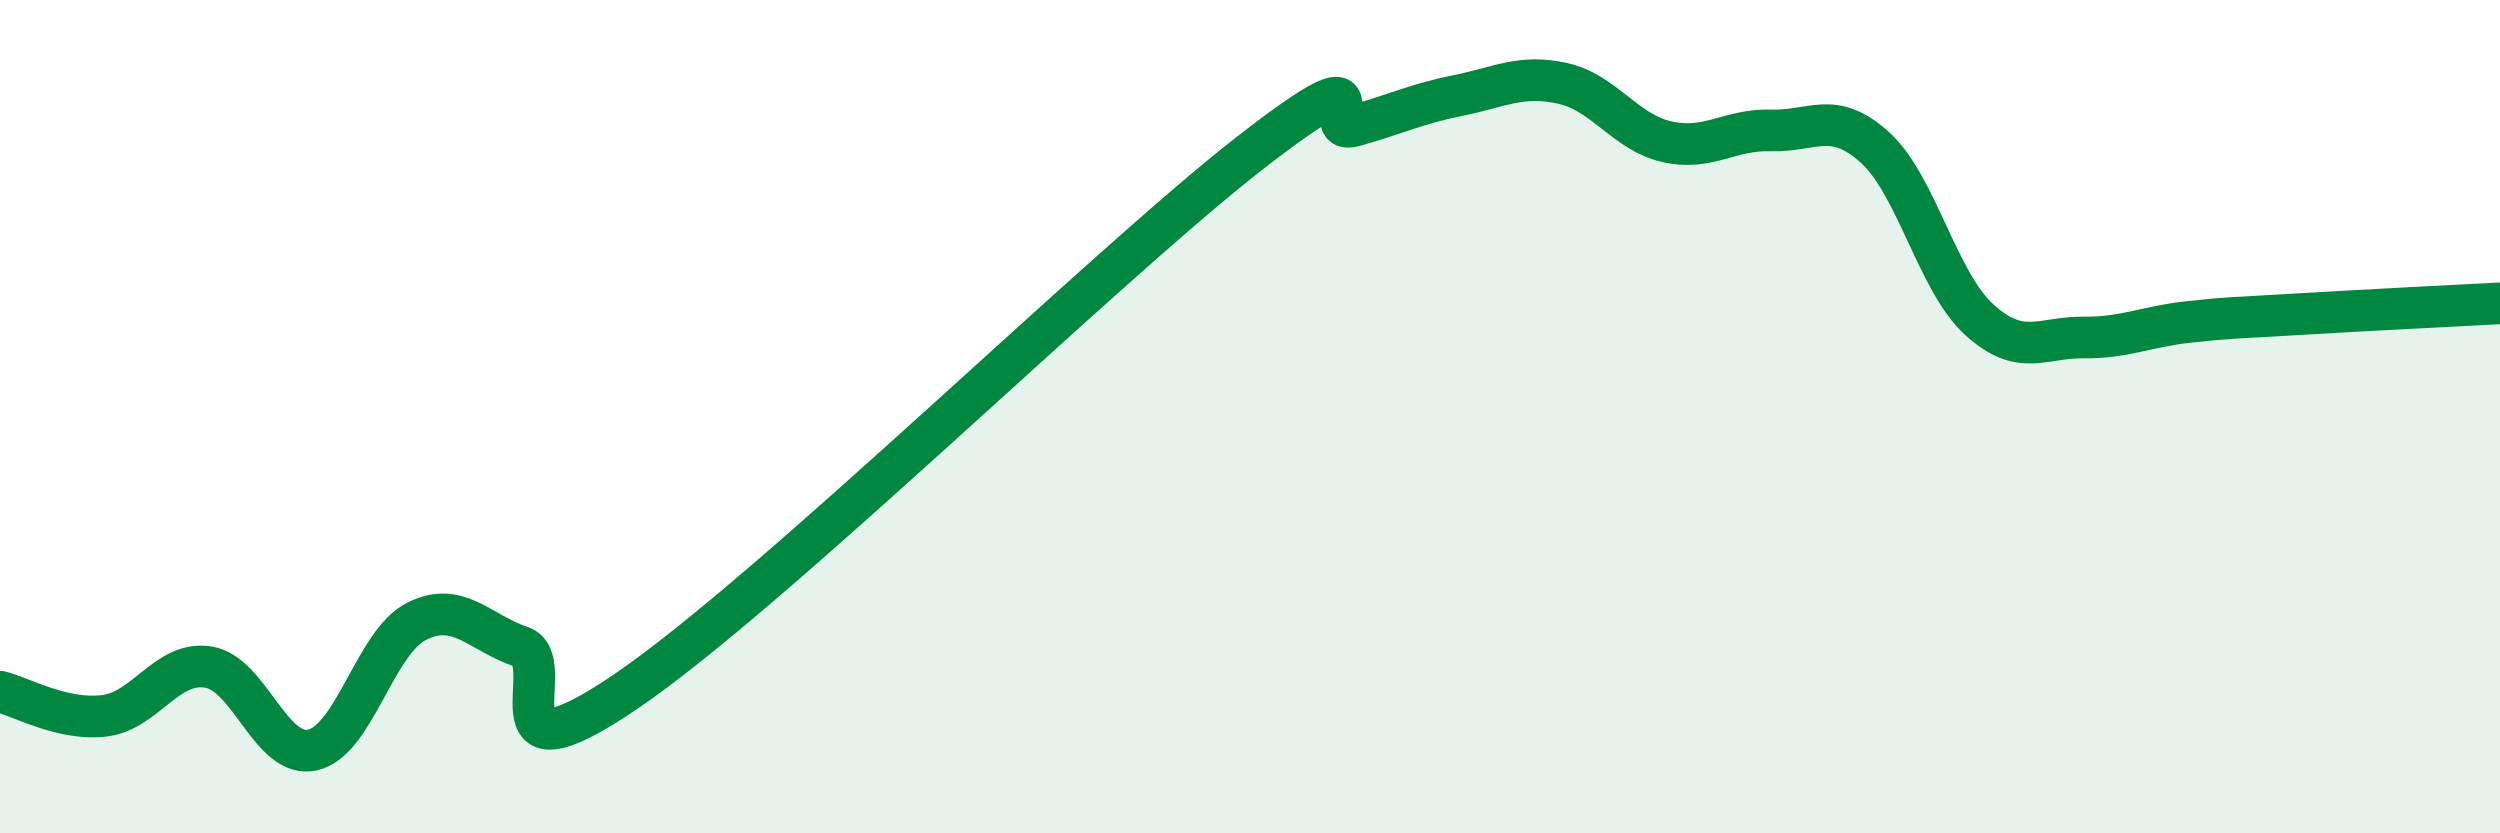 
    <svg width="60" height="20" viewBox="0 0 60 20" xmlns="http://www.w3.org/2000/svg">
      <path
        d="M 0,16.6 C 0.5,16.72 1.5,17.3 2.5,17.18 C 3.5,17.06 4,15.85 5,16.01 C 6,16.17 6.5,18.22 7.5,18 C 8.5,17.78 9,15.41 10,14.91 C 11,14.41 11.5,15.18 12.5,15.52 C 13.5,15.86 11.5,18.98 15,16.61 C 18.5,14.24 26.5,6.39 30,3.67 C 33.5,0.95 31.5,3.3 32.5,3.02 C 33.5,2.74 34,2.49 35,2.29 C 36,2.09 36.5,1.78 37.5,2 C 38.5,2.22 39,3.17 40,3.4 C 41,3.63 41.5,3.1 42.5,3.13 C 43.5,3.16 44,2.63 45,3.54 C 46,4.45 46.5,6.76 47.5,7.67 C 48.5,8.58 49,8.09 50,8.1 C 51,8.11 51.5,7.84 52.5,7.73 C 53.5,7.62 53.5,7.64 55,7.55 C 56.5,7.46 59,7.33 60,7.28L60 20L0 20Z"
        fill="#008740"
        opacity="0.1"
        stroke-linecap="round"
        stroke-linejoin="round"
      />
      <path
        d="M 0,16.6 C 0.5,16.72 1.5,17.3 2.5,17.18 C 3.5,17.06 4,15.85 5,16.01 C 6,16.17 6.5,18.22 7.5,18 C 8.5,17.78 9,15.41 10,14.91 C 11,14.41 11.5,15.18 12.5,15.52 C 13.5,15.86 11.5,18.98 15,16.61 C 18.5,14.24 26.5,6.39 30,3.67 C 33.5,0.95 31.5,3.3 32.5,3.02 C 33.5,2.74 34,2.49 35,2.29 C 36,2.09 36.5,1.78 37.5,2 C 38.5,2.22 39,3.17 40,3.4 C 41,3.63 41.5,3.1 42.5,3.13 C 43.5,3.16 44,2.63 45,3.54 C 46,4.45 46.5,6.76 47.5,7.67 C 48.5,8.58 49,8.09 50,8.1 C 51,8.11 51.5,7.84 52.5,7.73 C 53.5,7.62 53.5,7.64 55,7.55 C 56.5,7.46 59,7.33 60,7.28"
        stroke="#008740"
        stroke-width="1"
        fill="none"
        stroke-linecap="round"
        stroke-linejoin="round"
      />
    </svg>
  